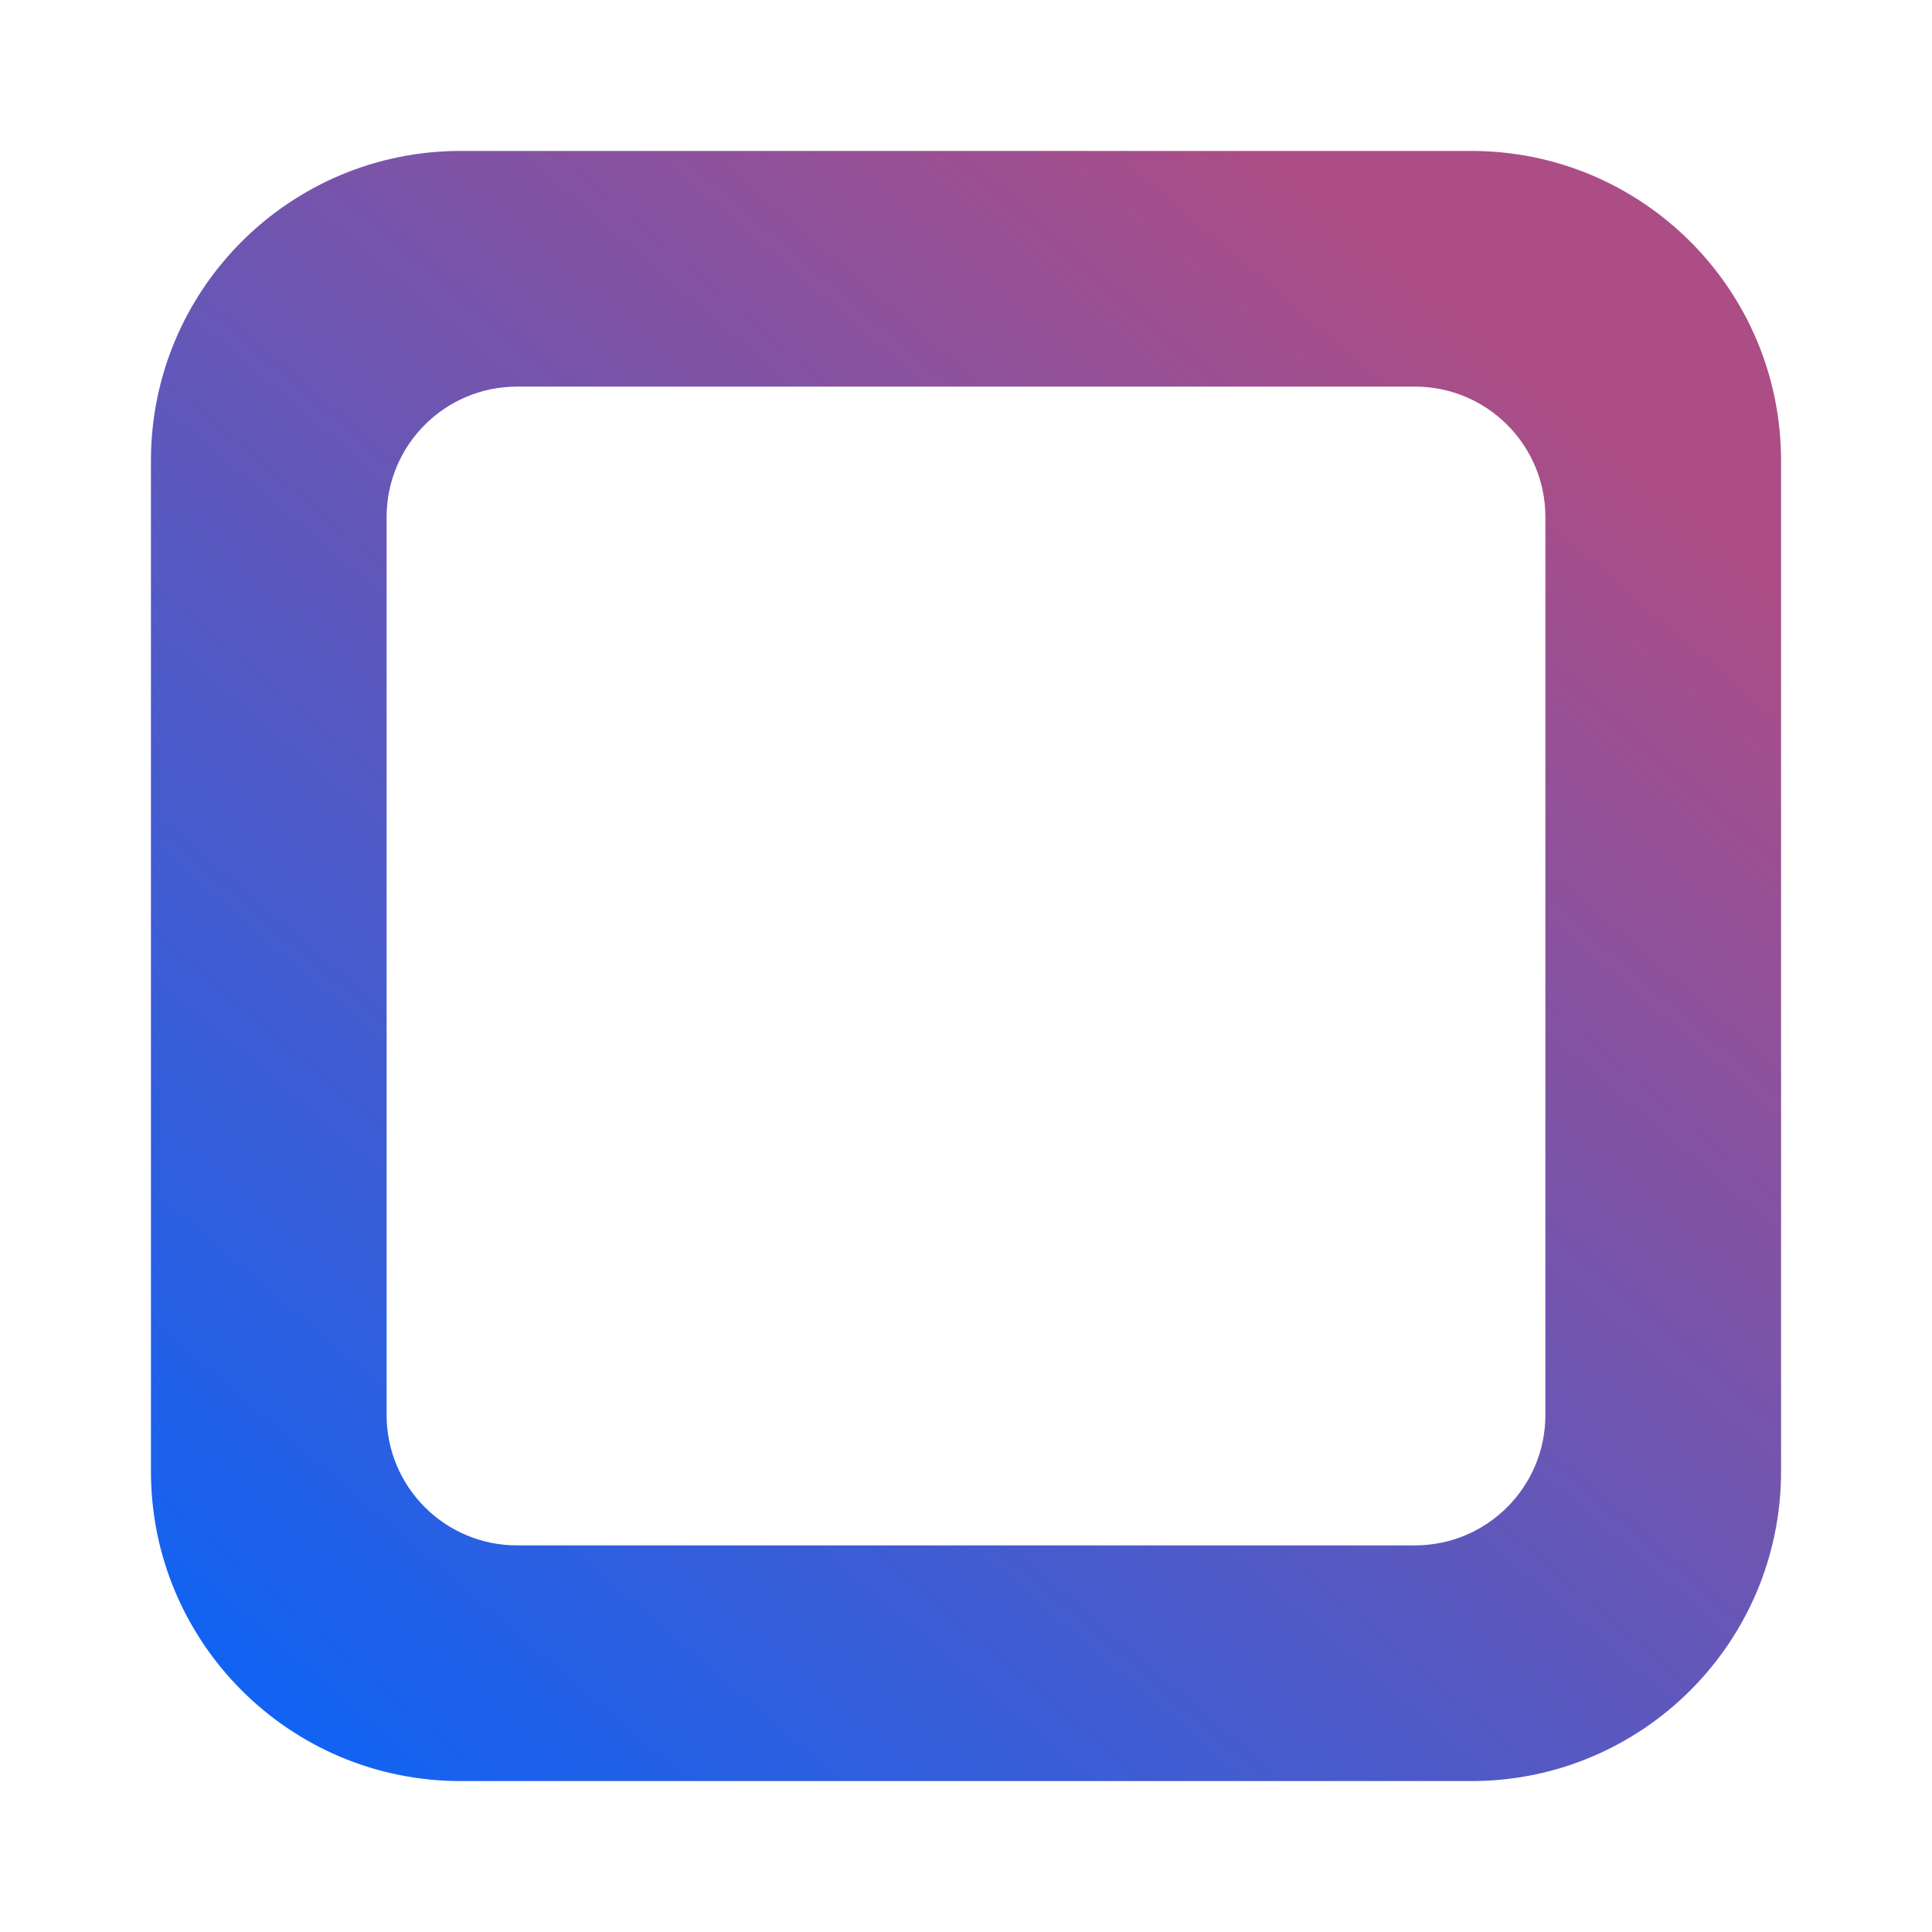 <svg width="128" height="128" viewBox="0 0 128 128" fill="none" xmlns="http://www.w3.org/2000/svg">
<path fill-rule="evenodd" clip-rule="evenodd" d="M30.52 10C19.187 10 10 19.187 10 30.52V97.48C10 108.813 19.187 118 30.52 118H97.48C108.813 118 118 108.813 118 97.48V30.52C118 19.187 108.813 10 97.48 10H30.52ZM34.255 25.614C29.483 25.614 25.614 29.483 25.614 34.255V93.746C25.614 98.517 29.483 102.386 34.255 102.386H93.746C98.517 102.386 102.386 98.517 102.386 93.746V34.255C102.386 29.483 98.517 25.614 93.746 25.614H34.255Z" fill="url(#paint0_linear_399_24)"/>
<defs>
<linearGradient id="paint0_linear_399_24" x1="102.571" y1="26.2" x2="14.629" y2="128.8" gradientUnits="userSpaceOnUse">
<stop stop-color="#AC4D86"/>
<stop offset="1" stop-color="#0065FF"/>
</linearGradient>
</defs>
</svg>

